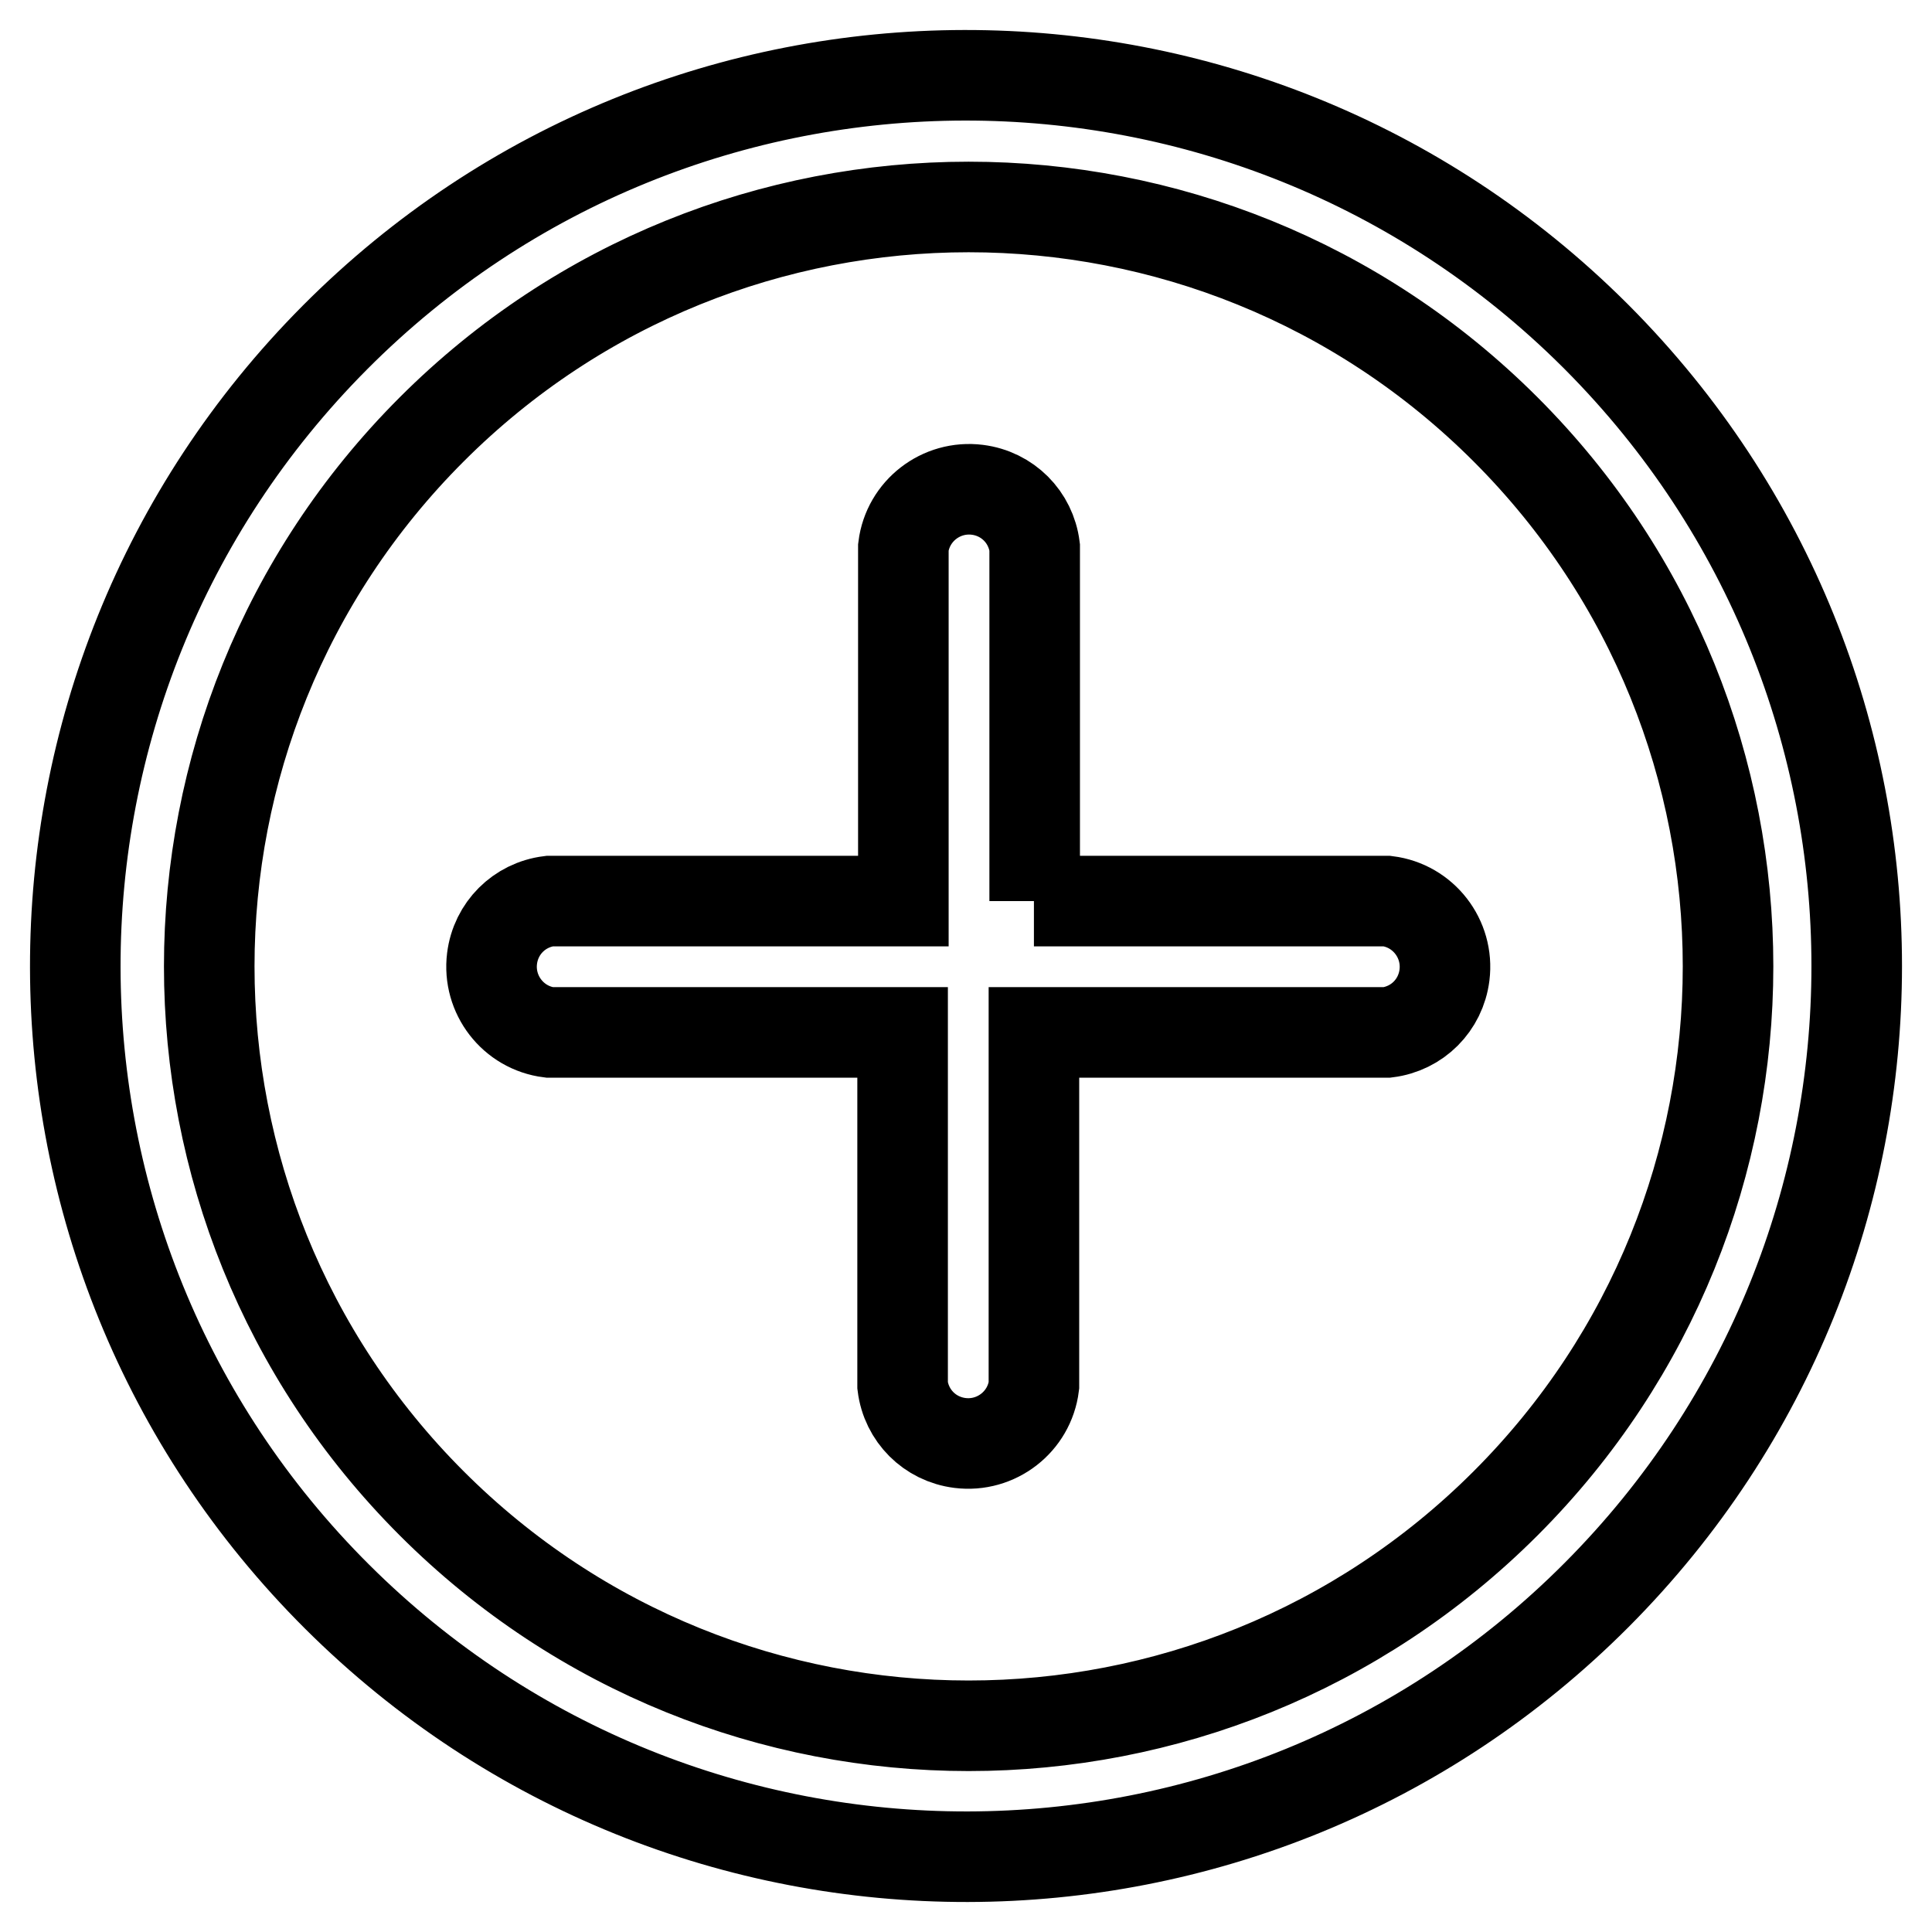 <?xml version="1.0" encoding="utf-8"?>
<!-- Svg Vector Icons : http://www.onlinewebfonts.com/icon -->
<!DOCTYPE svg PUBLIC "-//W3C//DTD SVG 1.1//EN" "http://www.w3.org/Graphics/SVG/1.1/DTD/svg11.dtd">
<svg version="1.1" xmlns="http://www.w3.org/2000/svg" xmlns:xlink="http://www.w3.org/1999/xlink" x="0px" y="0px" viewBox="0 0 256 256" enable-background="new 0 0 256 256" xml:space="preserve">
<g> <path stroke-width="12" fill-opacity="0" stroke="#000000"  d="M199.5,199.2c39.3-39.3,39.3-103,0-142.3c-39.3-39.3-103-39.3-142.3,0c-39.3,39.3-39.3,103,0,142.3 c0,0,0,0,0,0C96.5,238.5,160.2,238.5,199.5,199.2z M211.6,211.3c-46,46.2-120.7,46.3-166.9,0.3S-1.6,90.9,44.4,44.7 c46-46.2,120.7-46.3,166.9-0.3c0.1,0.1,0.2,0.2,0.3,0.3C257.5,90.8,257.5,165.2,211.6,211.3z"/> <path stroke-width="12" fill-opacity="0" stroke="#000000"  d="M137,119.4h46.8c4.8,0.6,8.2,5,7.6,9.8c-0.5,4-3.6,7.1-7.6,7.6H137v46.8c-0.6,4.8-5,8.2-9.8,7.6 c-4-0.5-7.1-3.6-7.6-7.6v-46.8H72.8c-4.8-0.6-8.2-5-7.6-9.8c0.5-4,3.6-7.1,7.6-7.6h46.9V72.5c0.6-4.8,5-8.2,9.8-7.6 c4,0.5,7.1,3.6,7.6,7.6V119.4z"/></g>
</svg>